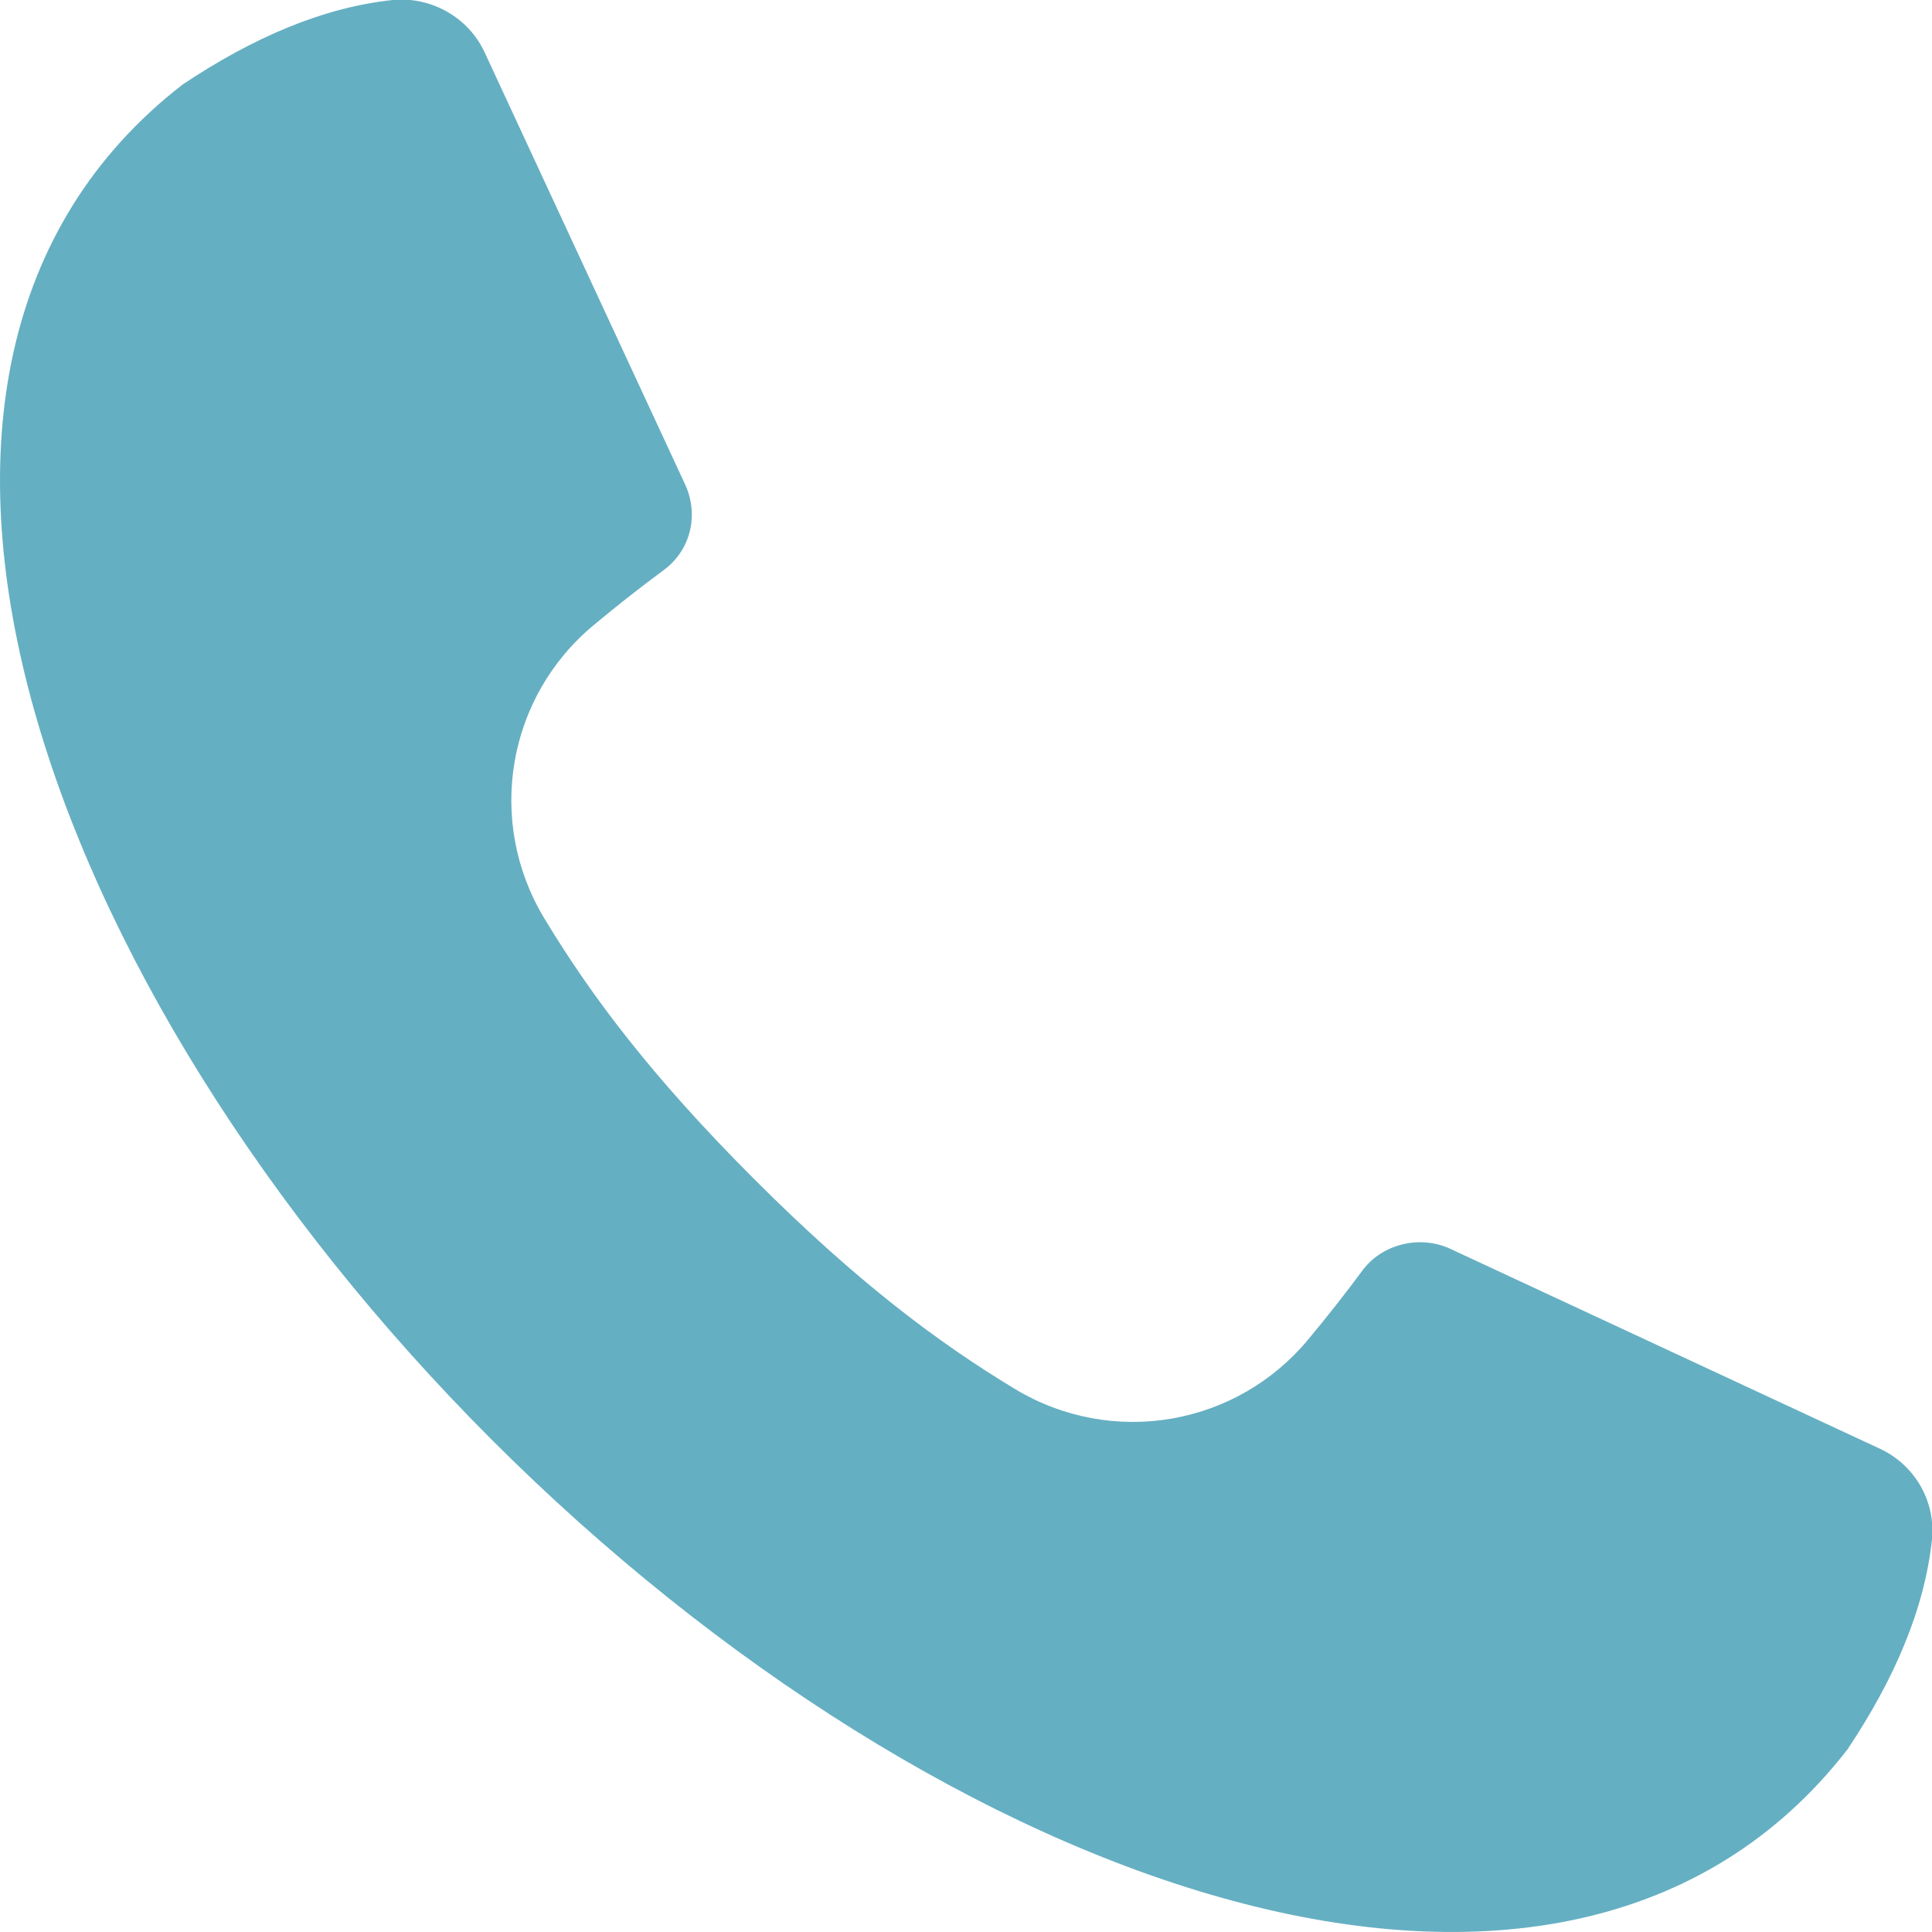 <?xml version="1.0" encoding="utf-8"?>
<!-- Generator: Adobe Illustrator 28.0.0, SVG Export Plug-In . SVG Version: 6.00 Build 0)  -->
<svg version="1.1" id="Ebene_1" xmlns="http://www.w3.org/2000/svg" xmlns:xlink="http://www.w3.org/1999/xlink" x="0px" y="0px"
	 viewBox="0 0 155.5 155.5" style="enable-background:new 0 0 155.5 155.5;" xml:space="preserve">
<style type="text/css">
	.st0{fill:#65AFC2;}
</style>
<path class="st0" d="M151.3,116.6l-34.6-16.1c-2.4-1.1-5.4-0.4-7,1.7c-1.4,1.9-2.9,3.8-4.4,5.6c-5.8,7-15.8,8.7-23.6,4
	c-6.3-3.8-12.8-8.7-21-16.9c-8.2-8.2-13.1-14.7-16.9-21c-4.7-7.8-3-17.8,4-23.6c1.8-1.5,3.7-3,5.6-4.4c2.2-1.6,2.9-4.5,1.7-7L39,4.2
	c-1.3-2.8-4.3-4.5-7.4-4.2C26,0.6,20.4,3,14.7,6.8C-14.7,29.6,3.3,79.6,39.6,115.9c36.3,36.3,86.3,54.3,109.1,24.9
	c3.8-5.7,6.2-11.3,6.8-16.9C155.8,120.8,154.1,117.9,151.3,116.6z"/>
</svg>
